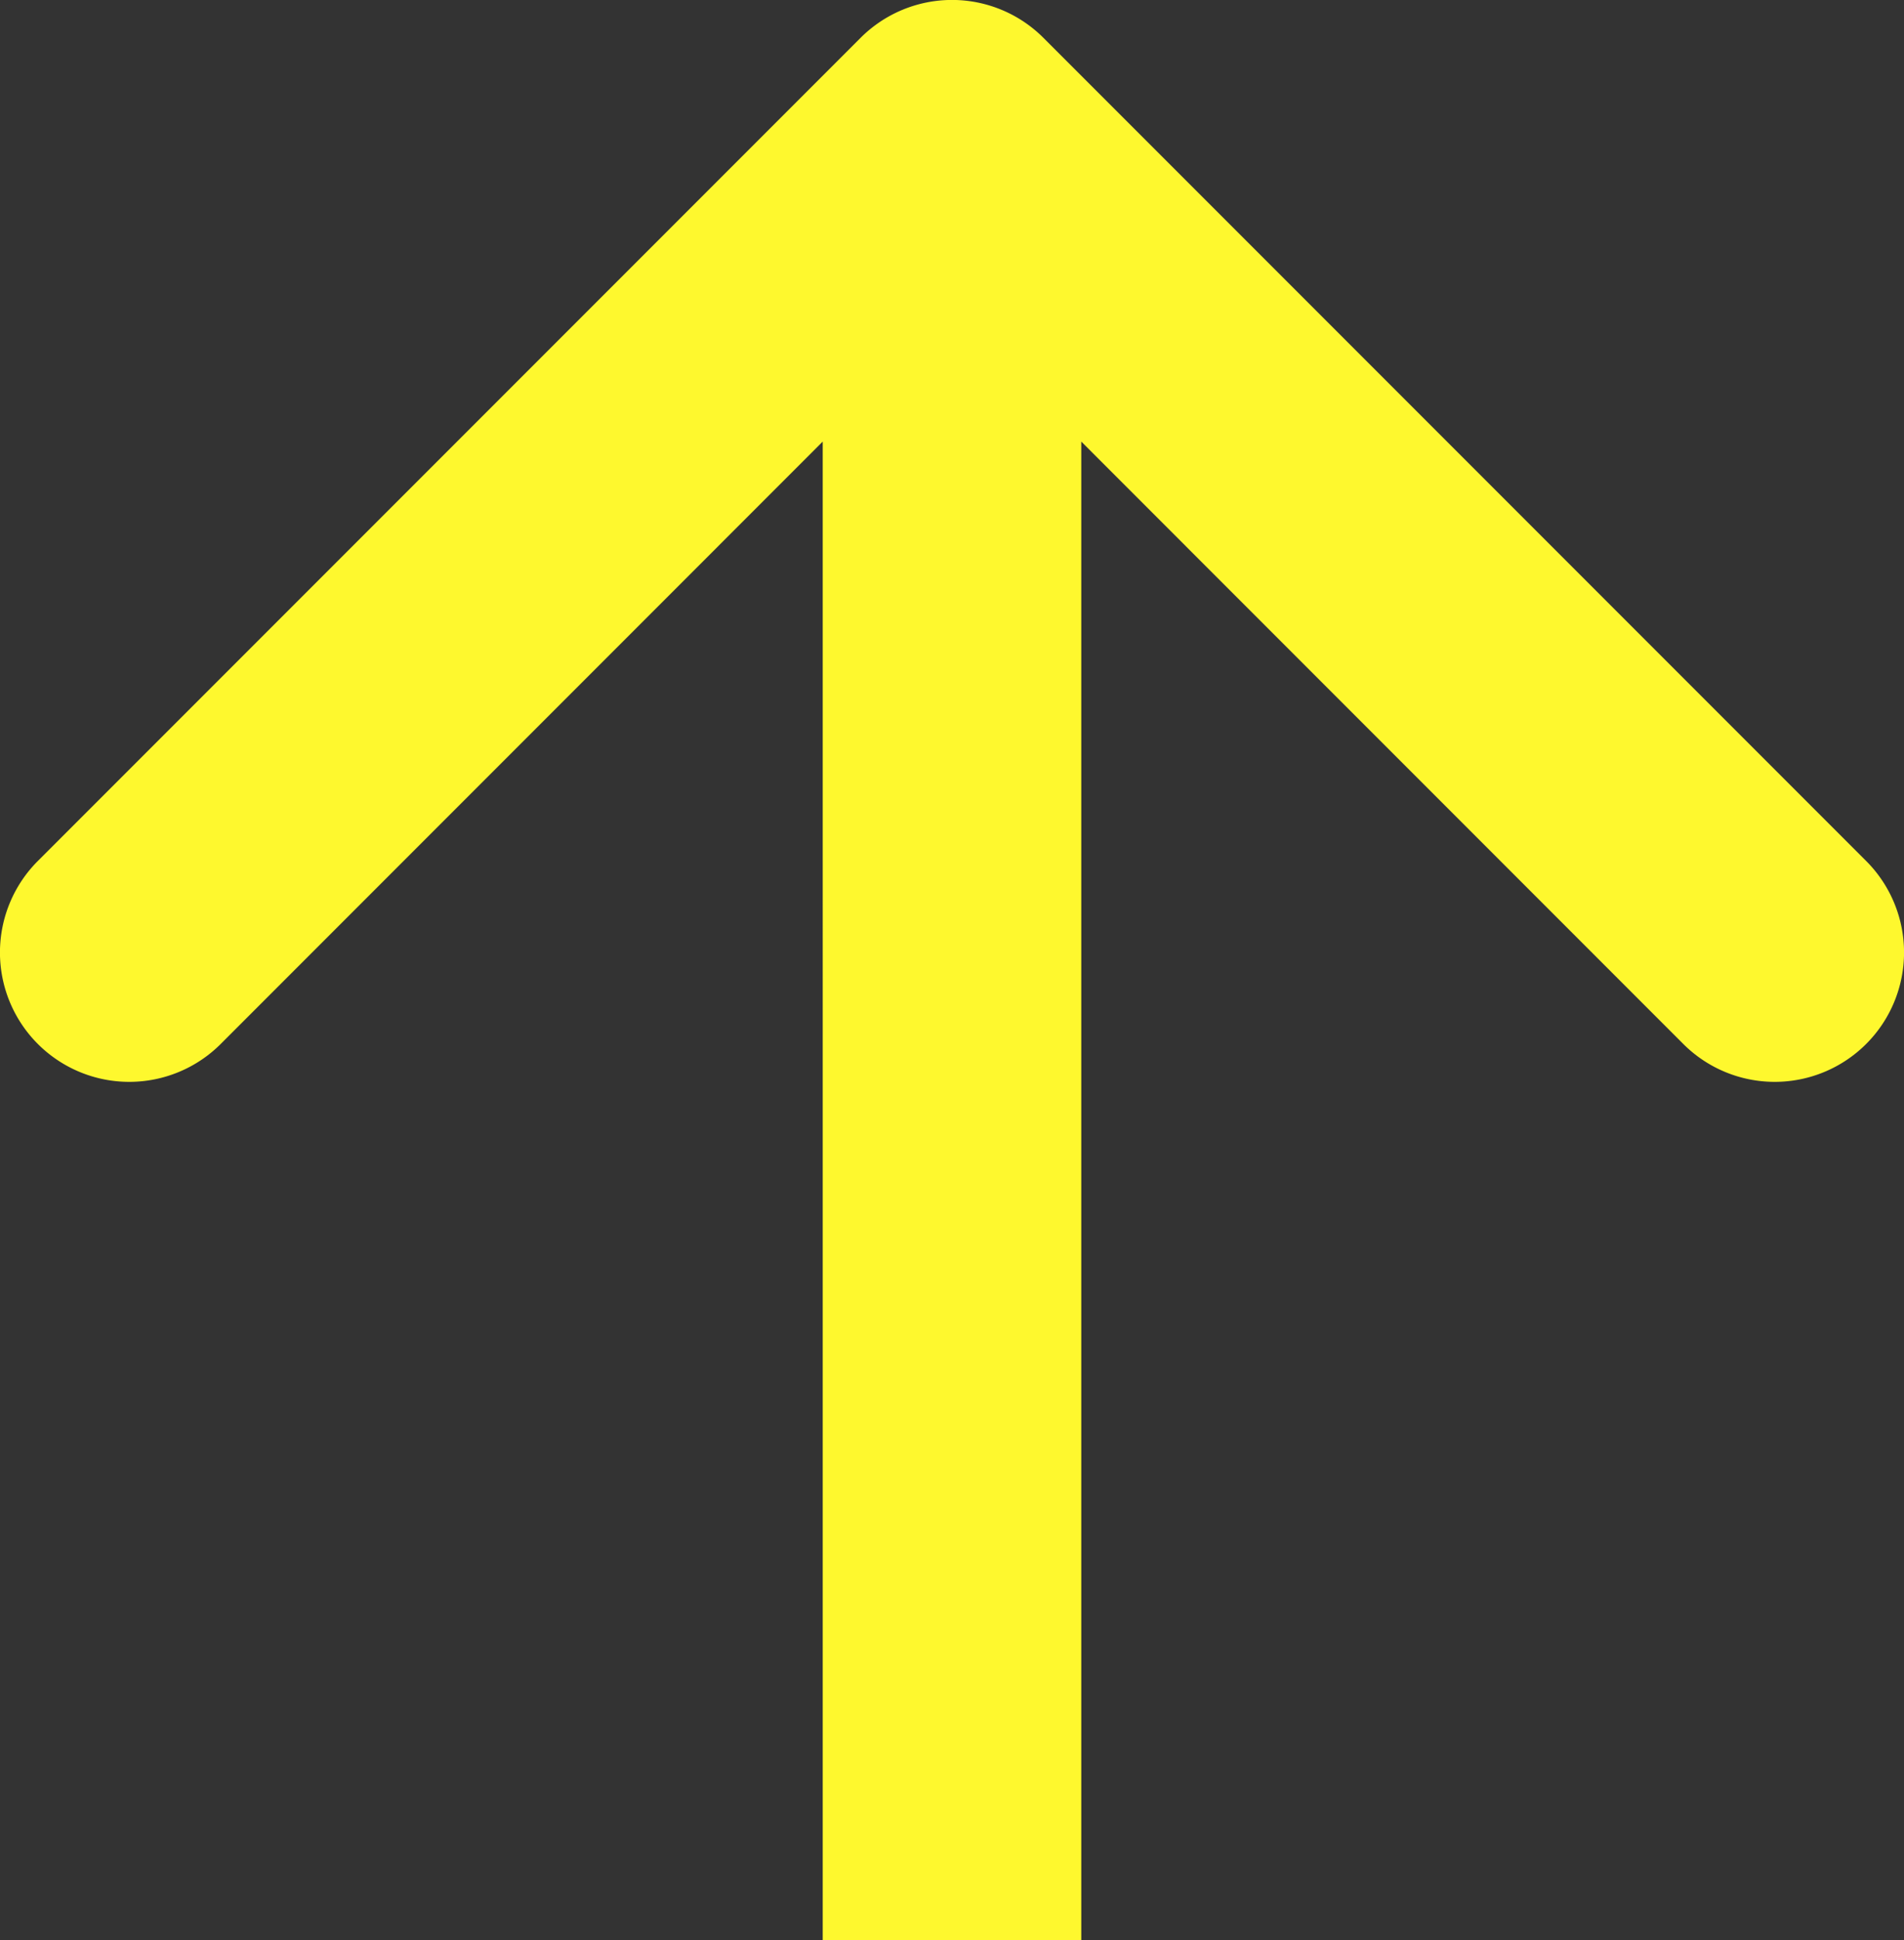 <svg xmlns="http://www.w3.org/2000/svg" xmlns:xlink="http://www.w3.org/1999/xlink" width="22.092" height="22.5" viewBox="0 0 22.092 22.5">
  <rect x="0" y="0" width="22.092" height="22.5" fill="#333333" stroke="none"/>
  <defs>
    <clipPath id="clip-path">
      <rect id="Rectangle_740" data-name="Rectangle 740" width="22.5" height="22.092" transform="translate(0 0)" fill="#fef82e"/>
    </clipPath>
  </defs>
  <g id="Group_494" data-name="Group 494" transform="translate(0 22.5) rotate(-90)">
    <g id="Group_469" data-name="Group 469" clip-path="url(#clip-path)">
      <path id="Path_357" data-name="Path 357" d="M22.061,12.107a1.5,1.5,0,0,0,0-2.122L12.515.439a1.5,1.5,0,1,0-2.122,2.122l8.486,8.485-8.486,8.485a1.5,1.5,0,0,0,2.122,2.122ZM0,12.546H21v-3H0Z" fill="#fef82e"/>
    </g>
  </g>
</svg>

